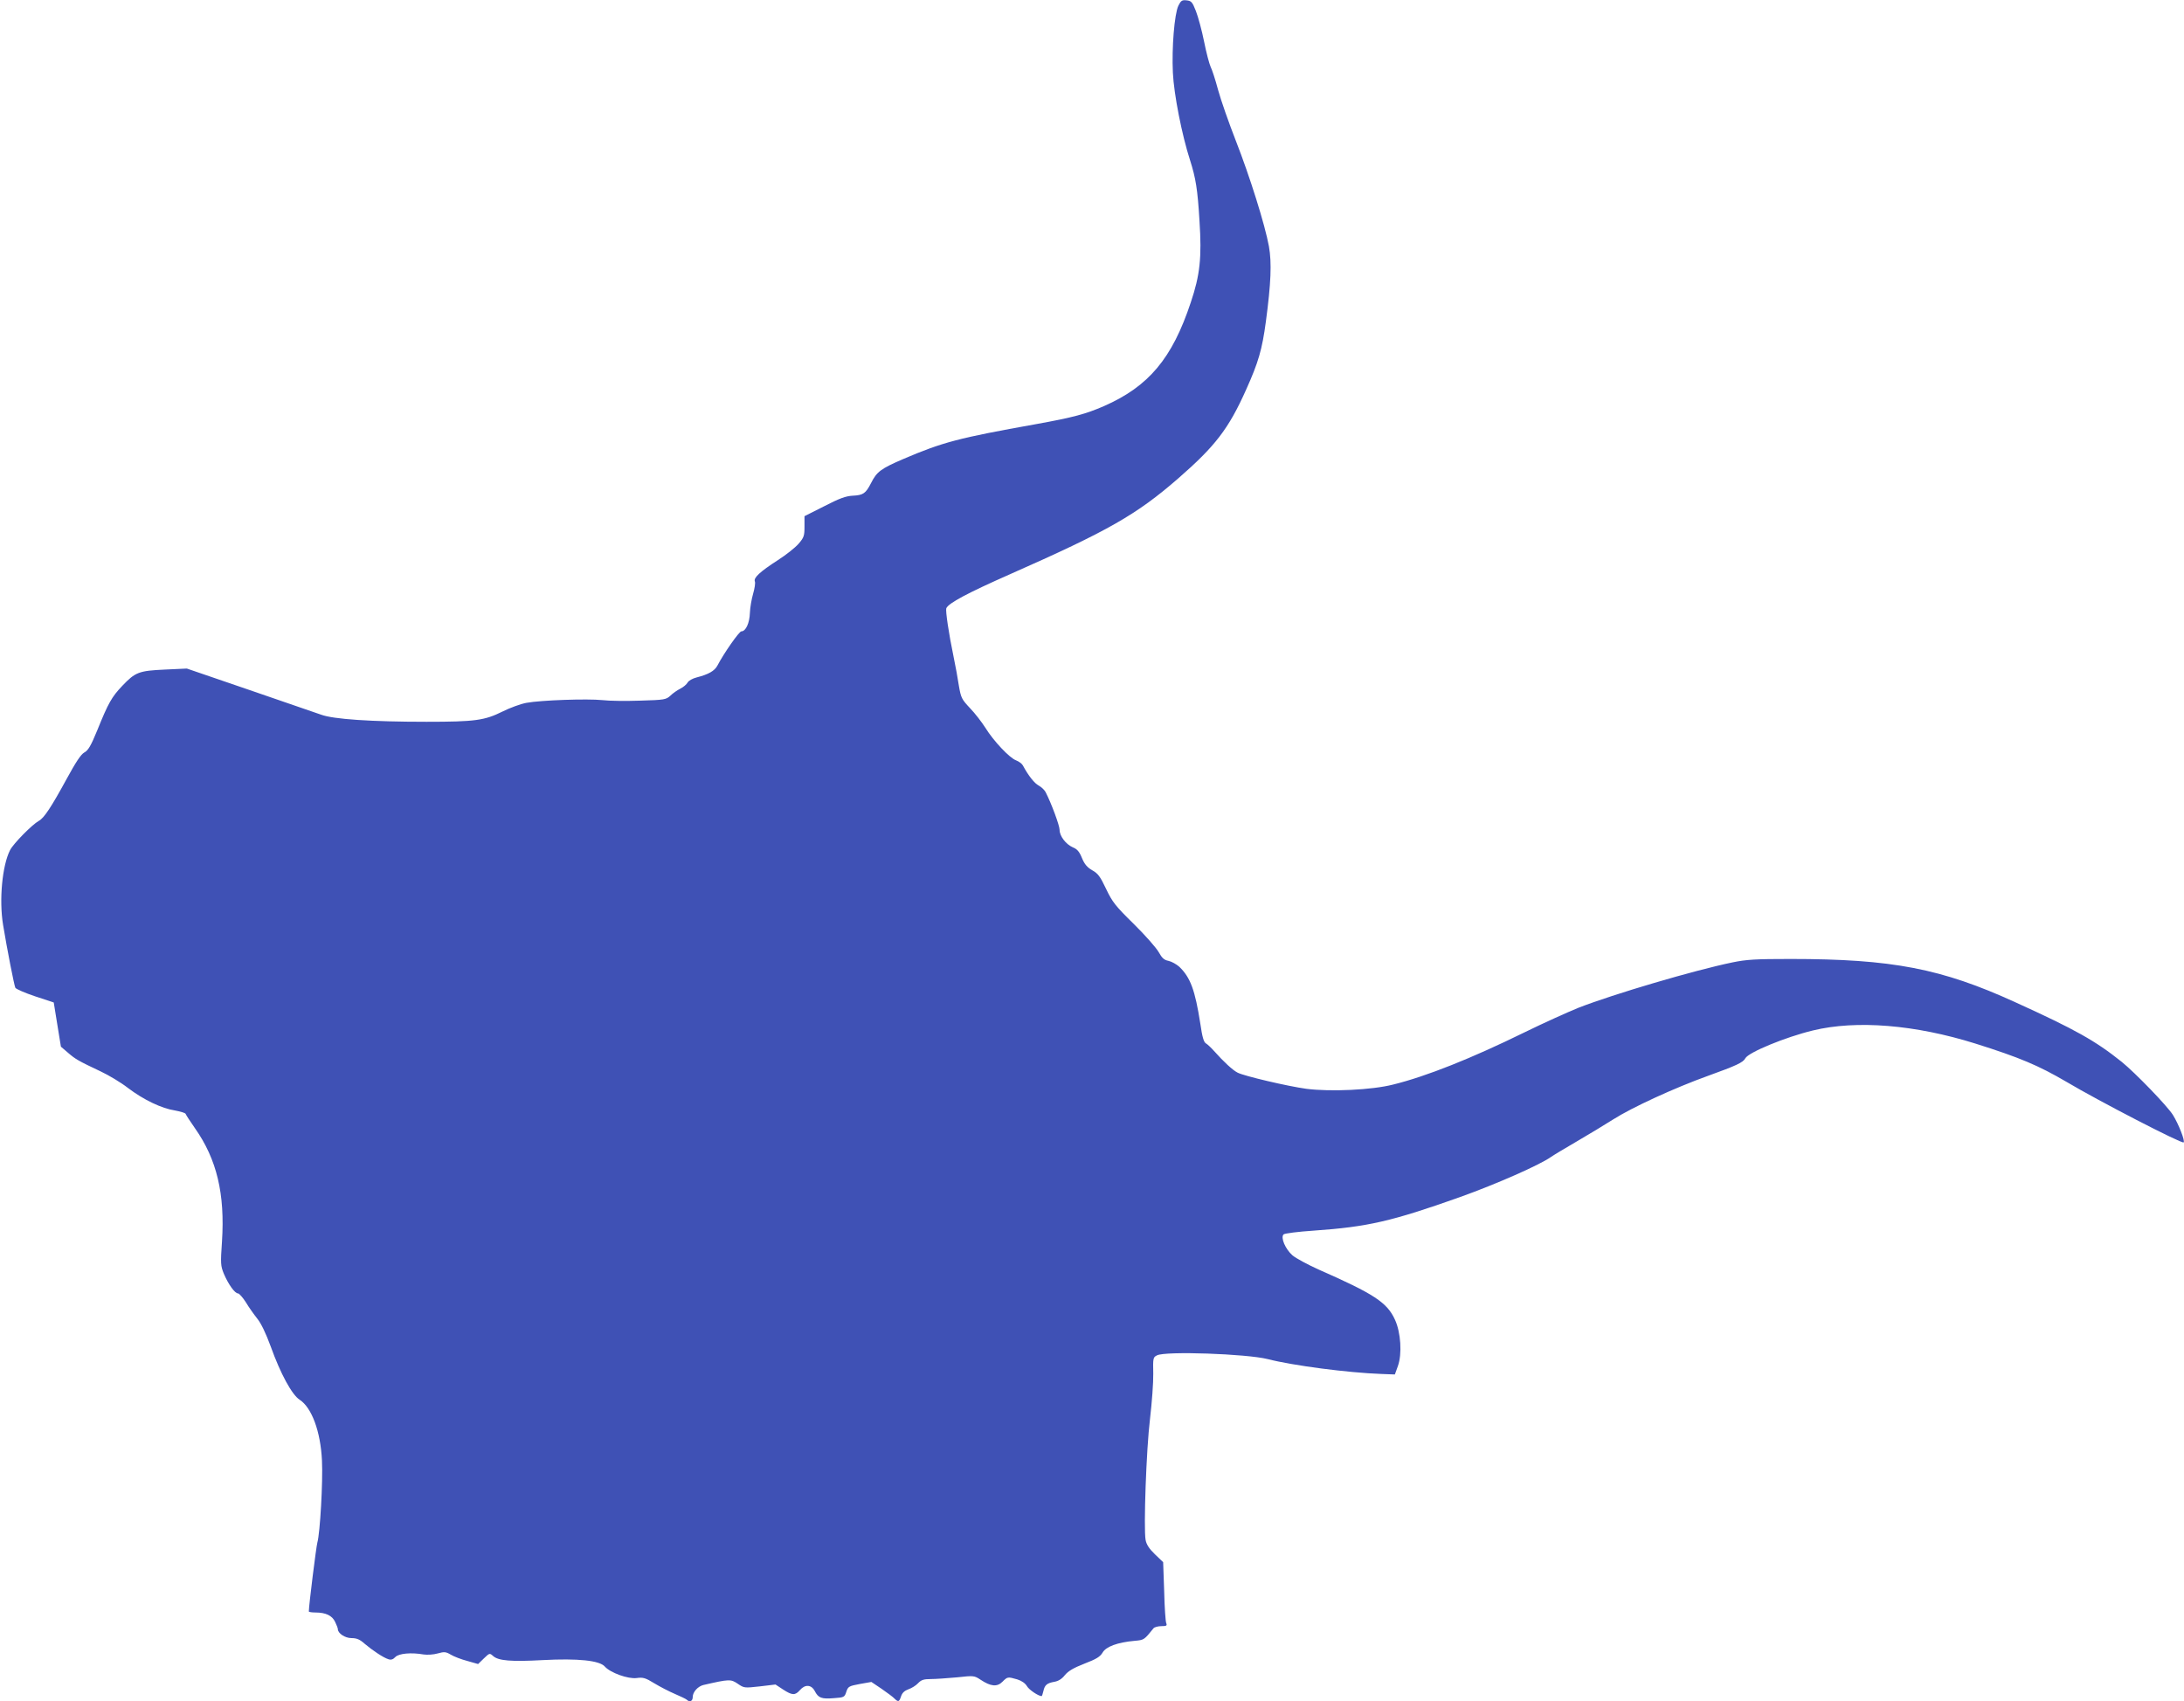 <?xml version="1.0" standalone="no"?>
<!DOCTYPE svg PUBLIC "-//W3C//DTD SVG 20010904//EN"
 "http://www.w3.org/TR/2001/REC-SVG-20010904/DTD/svg10.dtd">
<svg version="1.0" xmlns="http://www.w3.org/2000/svg"
 width="1280pt" height="997pt" viewBox="0 0 1280 997"
 preserveAspectRatio="xMidYMid meet">
<g transform="translate(0,997) scale(0.1,-0.1)"
fill="#3f51b5" stroke="none">
<path d="M6906 9936 c-23 -49 -39 -245 -32 -392 6 -127 53 -366 101 -514 33
-104 44 -169 55 -355 14 -214 3 -317 -51 -477 -109 -329 -247 -493 -509 -608
-106 -46 -178 -66 -400 -106 -453 -81 -544 -105 -776 -204 -132 -57 -155 -74
-189 -141 -31 -61 -46 -71 -107 -74 -41 -2 -79 -16 -168 -62 l-115 -58 0 -60
c0 -55 -3 -65 -35 -102 -19 -22 -73 -65 -120 -95 -107 -69 -144 -104 -136
-125 4 -9 -1 -41 -10 -72 -9 -31 -18 -82 -19 -113 -2 -59 -24 -108 -50 -108
-13 0 -103 -129 -140 -200 -17 -32 -52 -52 -122 -70 -24 -6 -47 -19 -53 -30
-6 -11 -25 -27 -43 -36 -18 -9 -44 -27 -58 -41 -25 -23 -35 -25 -175 -29 -82
-3 -183 -2 -224 3 -87 9 -358 0 -445 -16 -33 -6 -96 -29 -140 -51 -105 -52
-160 -60 -445 -60 -323 0 -548 15 -619 42 -31 11 -220 76 -421 145 l-365 125
-129 -6 c-152 -7 -173 -15 -249 -95 -62 -65 -82 -100 -147 -261 -37 -90 -53
-118 -76 -130 -20 -11 -50 -57 -104 -156 -89 -163 -132 -229 -163 -245 -38
-21 -148 -132 -168 -171 -46 -90 -65 -292 -41 -438 23 -140 65 -355 72 -369 4
-7 56 -30 116 -50 l109 -36 21 -130 21 -129 42 -36 c44 -38 60 -47 191 -109
47 -22 119 -65 160 -97 91 -69 197 -120 276 -132 32 -6 60 -14 62 -20 2 -6 26
-43 54 -83 129 -183 177 -386 159 -665 -9 -130 -8 -142 11 -189 26 -61 64
-115 83 -115 7 0 28 -24 46 -52 17 -29 48 -72 67 -96 22 -27 50 -85 79 -164
57 -159 124 -282 169 -311 71 -46 123 -186 131 -357 6 -124 -11 -423 -27 -480
-7 -25 -50 -370 -50 -404 0 -3 17 -6 39 -6 60 0 98 -18 115 -55 9 -18 16 -37
16 -42 0 -25 42 -53 80 -53 31 0 49 -8 77 -33 46 -39 110 -82 140 -91 15 -5
27 -1 40 13 20 21 92 28 166 15 21 -3 58 -1 82 6 39 11 48 10 77 -7 18 -11 62
-28 97 -37 l63 -18 34 33 c33 32 34 32 54 14 31 -28 106 -34 290 -24 207 11
334 -2 365 -38 32 -36 136 -74 187 -67 37 5 51 1 103 -31 33 -20 87 -48 120
-62 33 -14 64 -29 70 -34 17 -17 35 -9 35 16 0 29 30 62 62 70 152 35 161 35
201 8 38 -26 39 -26 130 -16 l92 11 44 -29 c54 -35 71 -36 99 -4 30 35 67 33
87 -5 21 -41 40 -48 112 -42 60 4 63 6 73 37 10 31 15 34 79 46 l68 12 61 -41
c33 -23 67 -48 75 -57 22 -21 27 -19 38 14 7 21 21 33 43 41 18 6 44 22 56 35
19 20 33 25 76 25 28 0 97 5 153 10 99 11 101 10 138 -14 60 -40 97 -43 128
-12 30 30 31 30 87 14 26 -8 47 -23 57 -40 12 -21 67 -58 86 -58 2 0 6 13 10
29 8 36 20 47 65 55 23 4 44 17 61 39 20 24 50 42 114 67 70 27 92 40 107 65
20 35 87 60 188 69 56 5 55 5 111 74 5 6 26 12 45 12 31 0 35 3 29 18 -4 9
-10 94 -12 187 l-6 170 -48 46 c-34 33 -50 57 -55 85 -12 67 4 529 26 709 11
94 20 213 19 265 -2 91 -1 96 22 107 49 26 526 9 649 -22 148 -38 471 -80 665
-87 l80 -3 18 50 c25 70 17 196 -17 270 -46 102 -123 152 -448 295 -64 29
-133 66 -153 83 -42 37 -71 105 -52 123 7 6 86 16 177 22 315 22 456 54 858
197 215 77 464 187 531 234 14 10 82 51 151 91 69 40 166 99 215 130 110 70
360 185 555 255 166 60 206 78 219 103 19 35 235 124 396 163 255 62 599 34
953 -77 260 -82 369 -128 533 -224 190 -113 678 -365 687 -355 9 9 -29 106
-63 161 -35 55 -221 247 -300 311 -155 124 -271 189 -625 350 -432 197 -720
253 -1316 253 -204 0 -257 -3 -340 -20 -227 -47 -695 -185 -903 -266 -64 -26
-206 -90 -316 -144 -310 -152 -575 -258 -770 -306 -125 -32 -366 -43 -508 -25
-110 15 -366 75 -404 95 -28 14 -82 64 -138 127 -17 19 -38 39 -47 44 -13 7
-22 38 -33 115 -31 198 -58 271 -123 334 -17 15 -45 31 -64 35 -26 5 -38 17
-57 51 -14 25 -79 99 -146 165 -109 107 -126 129 -163 207 -34 72 -48 90 -81
108 -29 17 -45 35 -60 72 -15 37 -28 52 -53 62 -41 18 -78 66 -78 103 0 25
-48 155 -82 221 -7 13 -25 30 -40 38 -25 13 -61 58 -93 118 -5 10 -24 24 -40
30 -38 14 -131 112 -180 191 -21 33 -61 85 -90 115 -49 52 -53 61 -65 130 -6
41 -20 118 -31 170 -29 139 -48 270 -43 285 12 30 125 90 374 200 575 254 740
348 985 561 217 189 296 291 399 522 71 158 93 233 115 397 30 224 35 345 18
441 -23 126 -112 410 -194 619 -41 105 -88 239 -104 298 -16 60 -36 121 -44
136 -7 15 -25 81 -38 147 -13 65 -35 146 -48 179 -21 54 -27 60 -55 63 -27 3
-33 -2 -48 -32z"/>
</g>
</svg>
